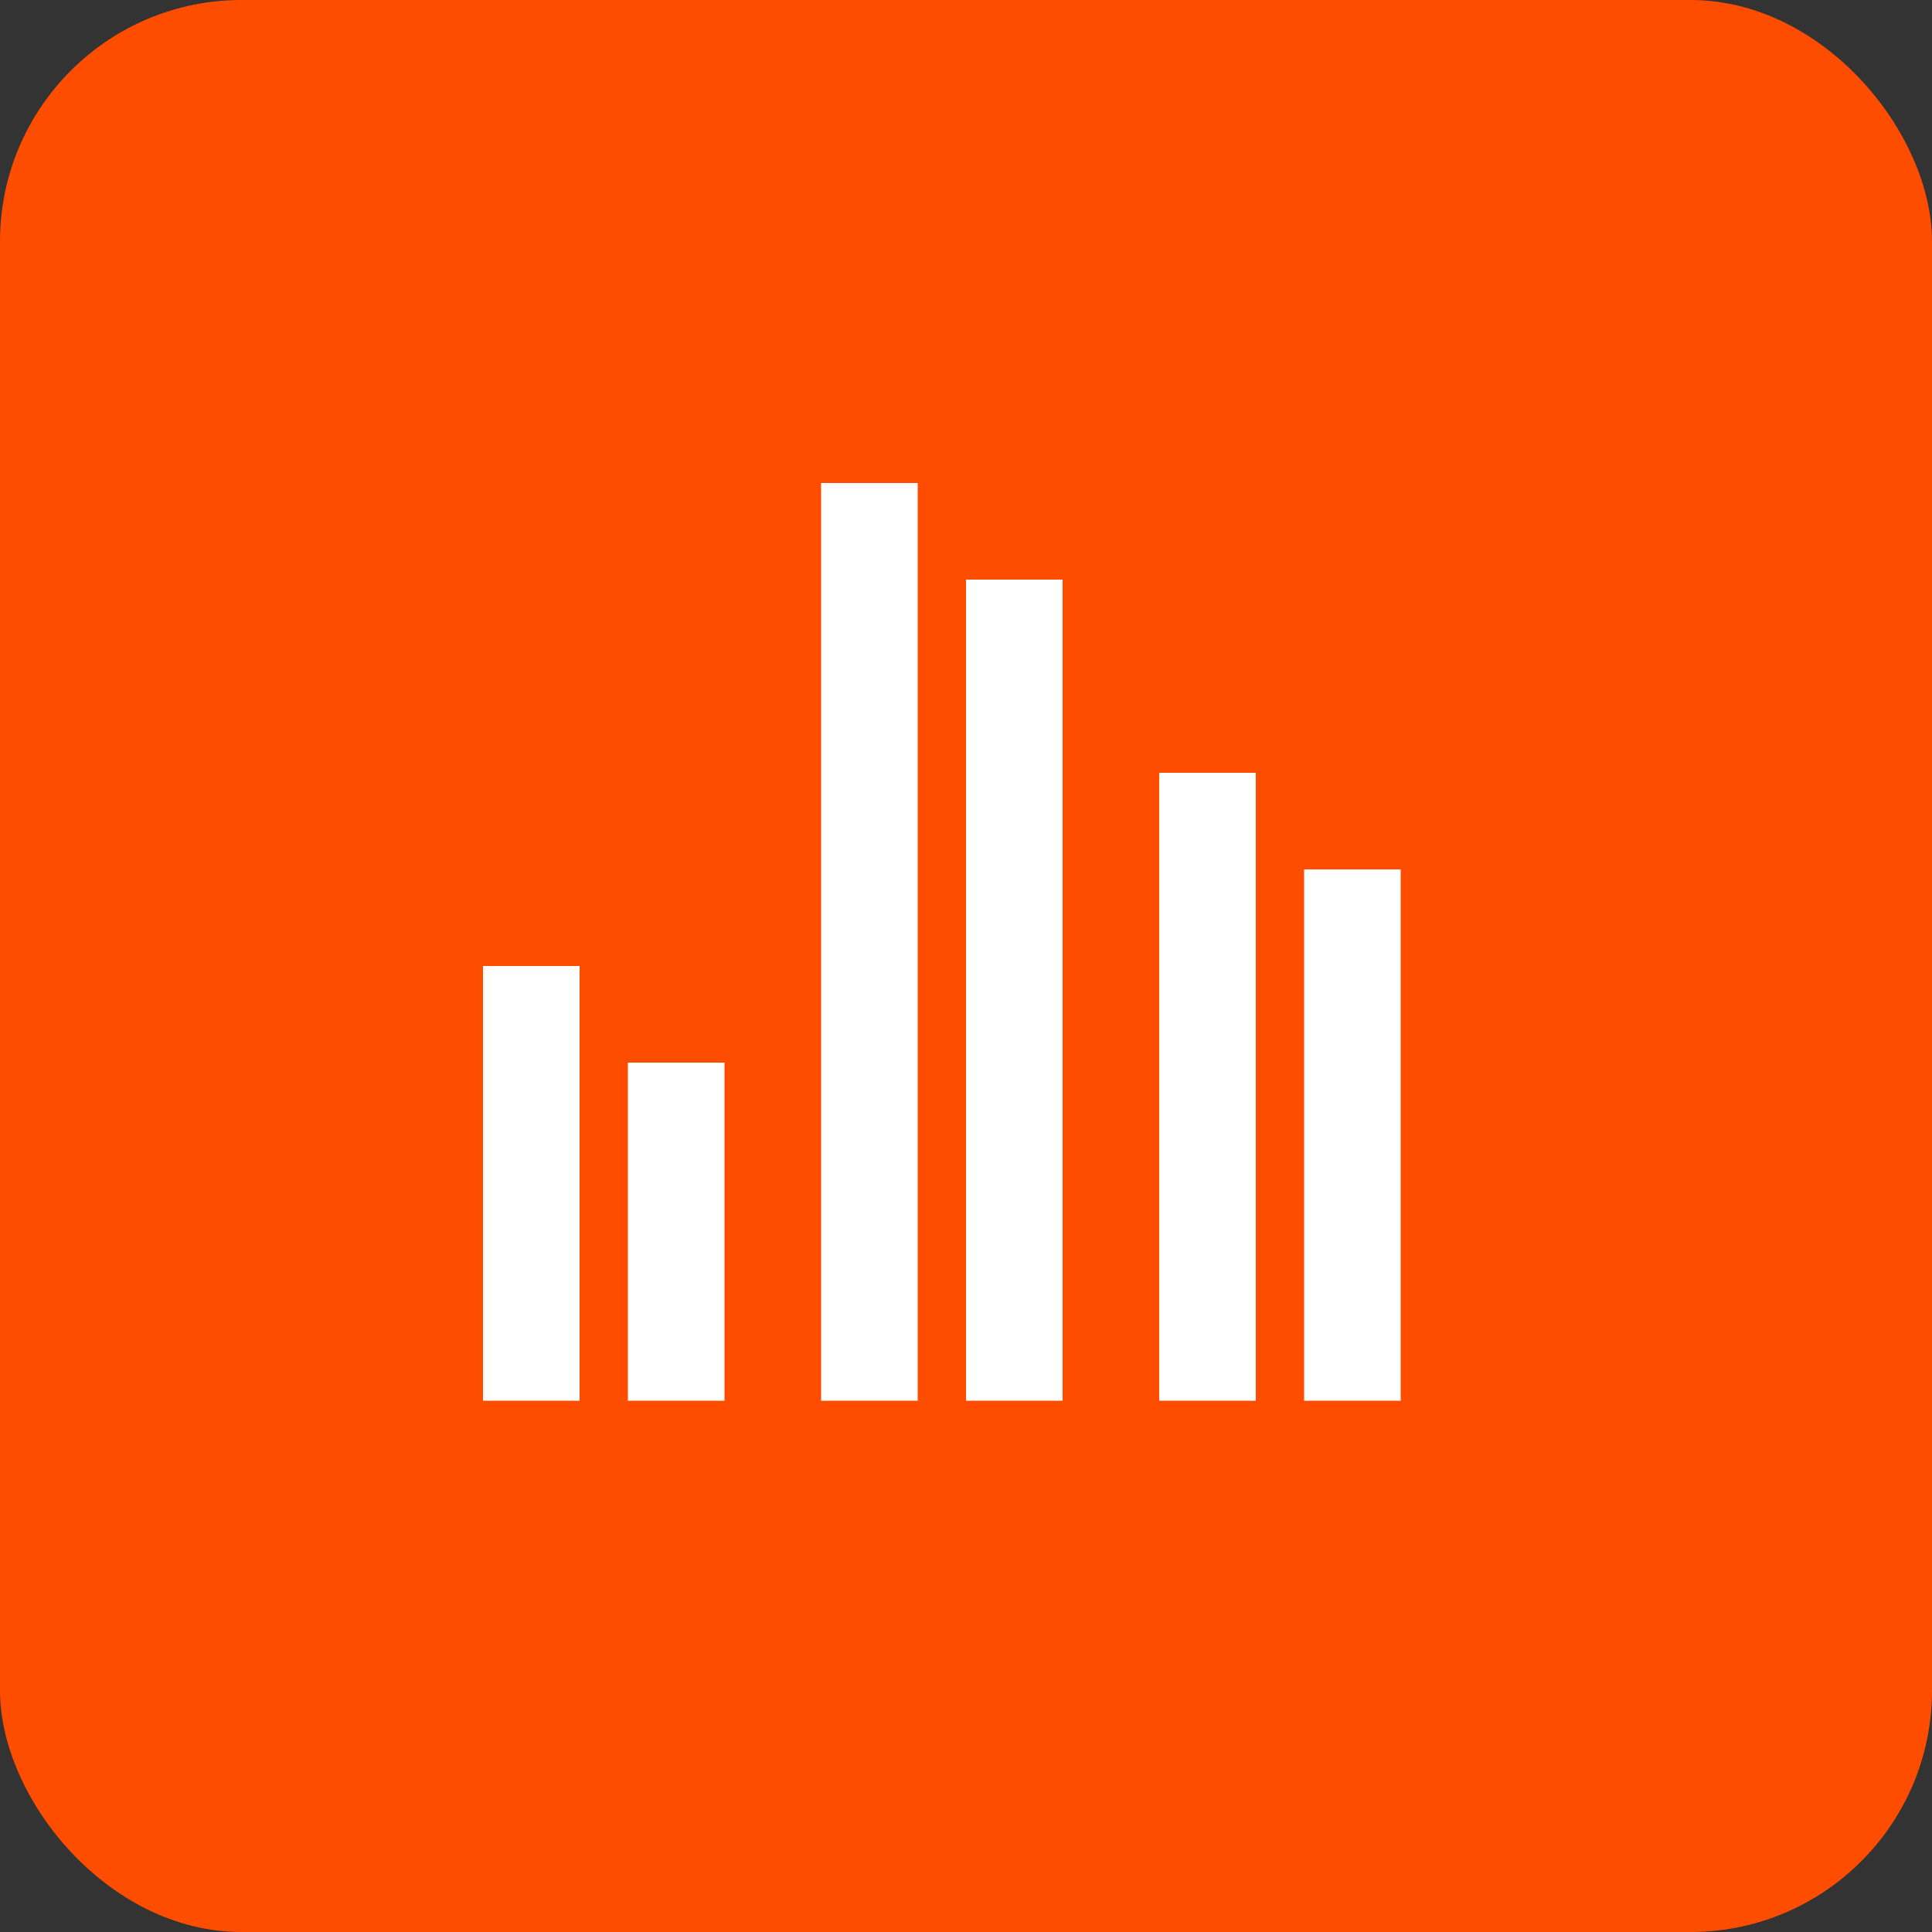 <?xml version="1.0" encoding="UTF-8"?> <svg xmlns="http://www.w3.org/2000/svg" width="40" height="40" viewBox="0 0 40 40" fill="none"><rect x="0" y="0" width="40" height="40" fill="#333333" stroke="none"/> <rect width="40" height="40" rx="5" fill="#FF4D00"></rect> <g clip-path="url(#clip0_262_1026)"> <path d="M10 20H12V29H10V20ZM13 22H15V29H13V22ZM24 16H26V29H24V16ZM27 18H29V29H27V18ZM17 10H19V29H17V10ZM20 12H22V29H20V12Z" fill="white"></path> </g> <defs> <clipPath id="clip0_262_1026"> <rect x="8" y="8" width="24" height="24" rx="5" fill="white"></rect> </clipPath> </defs> </svg> 